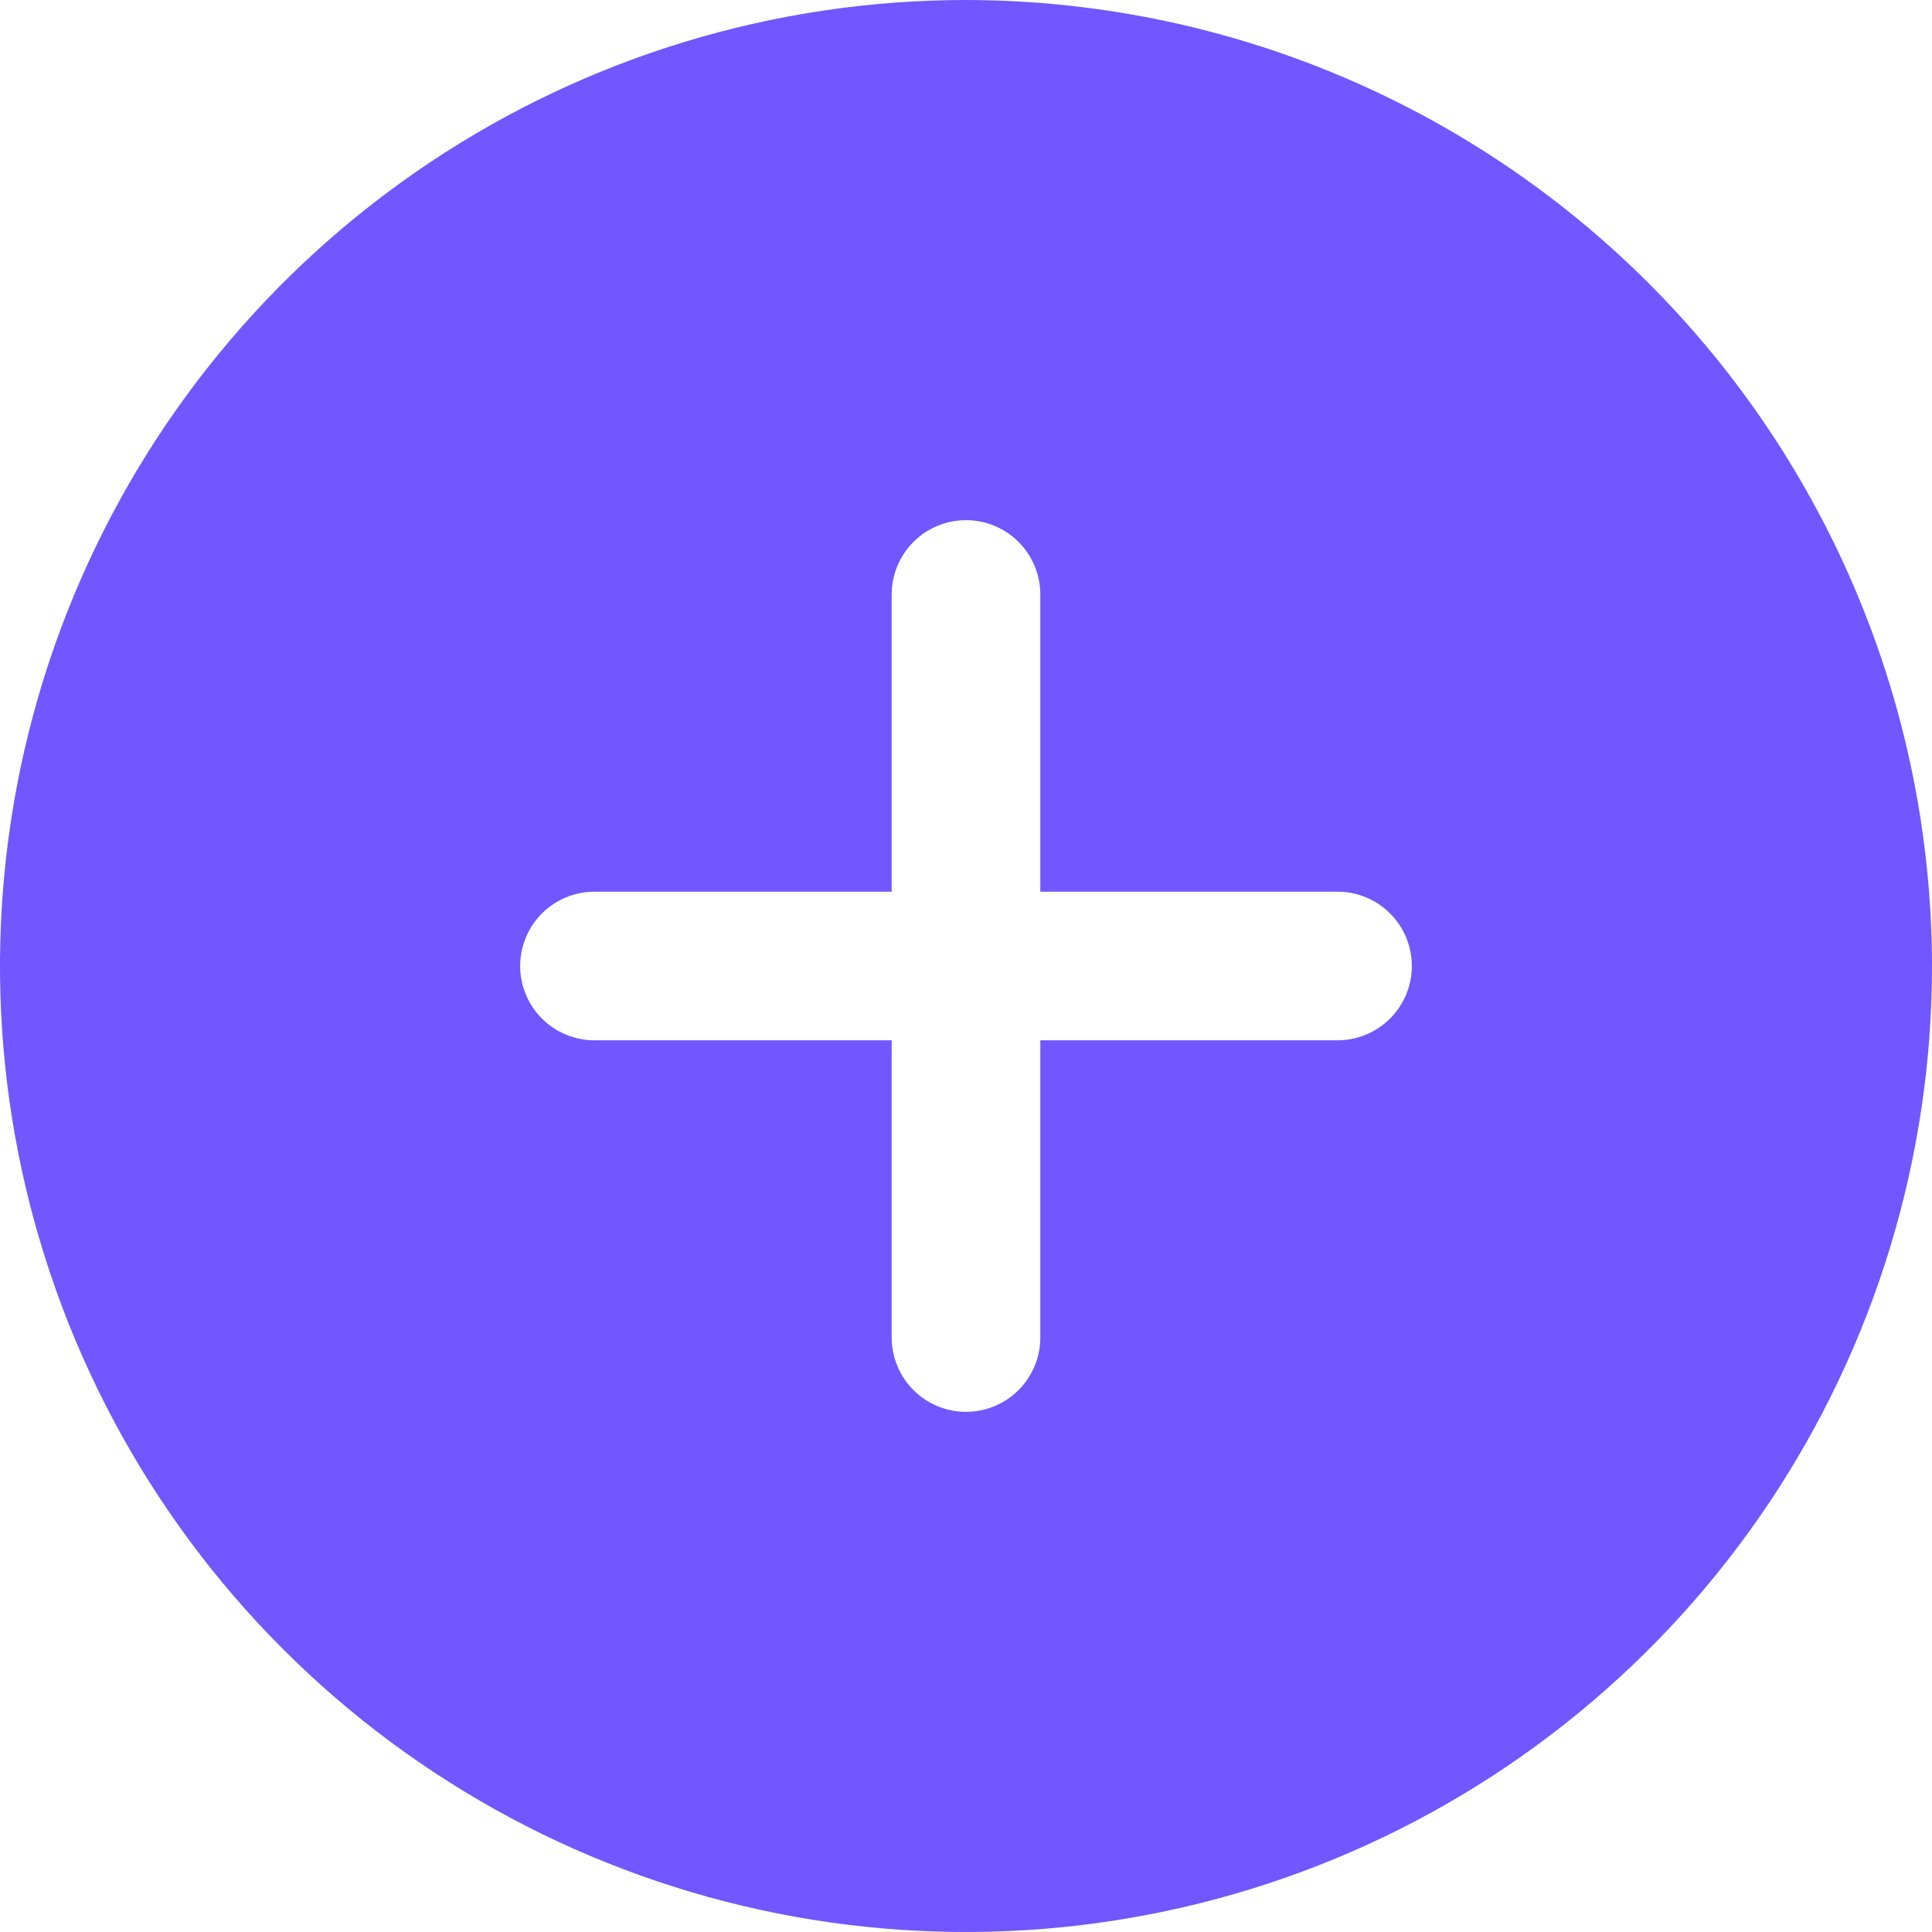 <?xml version="1.0" encoding="UTF-8"?> <svg xmlns="http://www.w3.org/2000/svg" width="73" height="73" viewBox="0 0 73 73" fill="none"> <path d="M36.5 0C29.281 0 22.224 2.141 16.222 6.151C10.219 10.162 5.541 15.863 2.778 22.532C0.016 29.201 -0.707 36.541 0.701 43.621C2.11 50.701 5.586 57.205 10.691 62.309C15.795 67.414 22.299 70.89 29.379 72.299C36.459 73.707 43.798 72.984 50.468 70.222C57.137 67.459 62.838 62.781 66.849 56.778C70.859 50.776 73 43.719 73 36.5C72.988 26.823 69.138 17.546 62.296 10.704C55.454 3.861 46.177 0.012 36.5 0ZM50.538 39.308H39.308V50.538C39.308 51.283 39.012 51.997 38.485 52.524C37.959 53.05 37.245 53.346 36.5 53.346C35.755 53.346 35.041 53.05 34.515 52.524C33.988 51.997 33.692 51.283 33.692 50.538V39.308H22.462C21.717 39.308 21.003 39.012 20.476 38.485C19.95 37.959 19.654 37.245 19.654 36.5C19.654 35.755 19.95 35.041 20.476 34.515C21.003 33.988 21.717 33.692 22.462 33.692H33.692V22.462C33.692 21.717 33.988 21.003 34.515 20.476C35.041 19.95 35.755 19.654 36.5 19.654C37.245 19.654 37.959 19.95 38.485 20.476C39.012 21.003 39.308 21.717 39.308 22.462V33.692H50.538C51.283 33.692 51.997 33.988 52.524 34.515C53.05 35.041 53.346 35.755 53.346 36.5C53.346 37.245 53.05 37.959 52.524 38.485C51.997 39.012 51.283 39.308 50.538 39.308Z" fill="#7256FF"></path> </svg> 